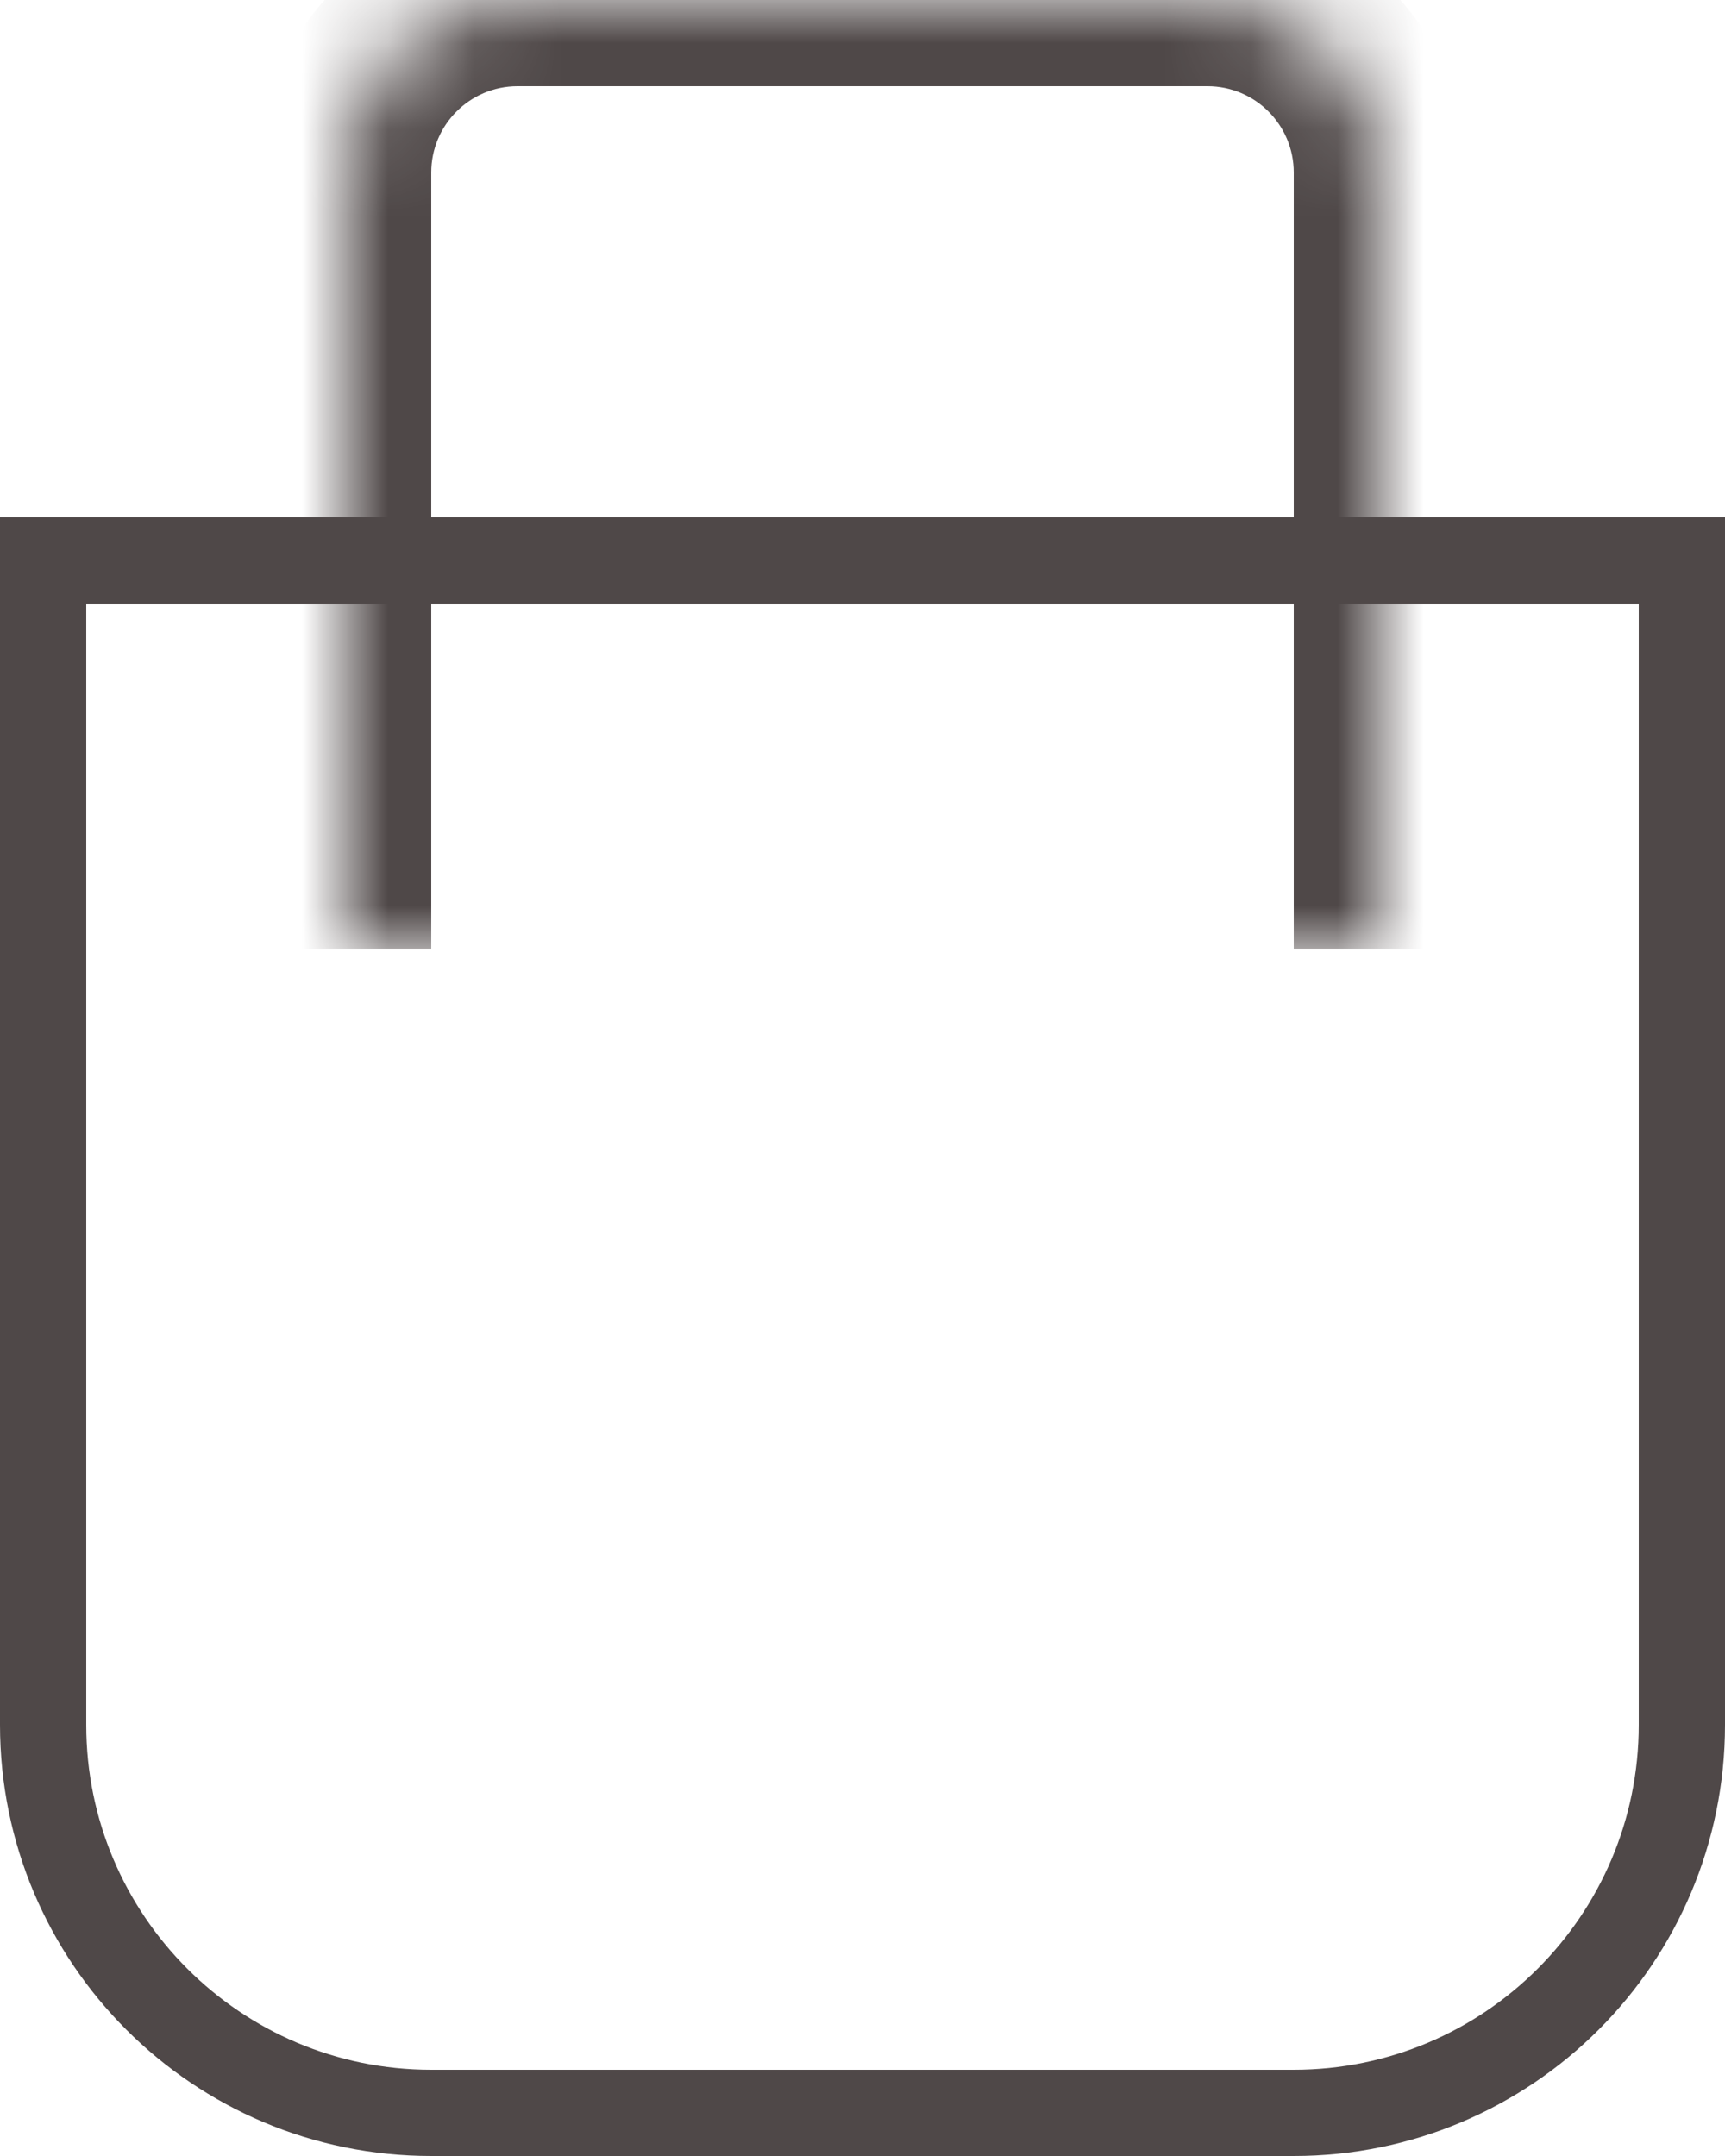 <?xml version="1.0" encoding="UTF-8"?> <svg xmlns="http://www.w3.org/2000/svg" width="20" height="25" viewBox="0 0 20 25" fill="none"><path d="M19.5 6.5V20C19.5 22.485 17.485 24.5 15 24.5H5C2.515 24.5 0.5 22.485 0.5 20V6.5H19.5Z" stroke="#4F4848"></path><mask id="path-2-inside-1_176_5" fill="white"><path d="M4 2C4 0.895 4.895 0 6 0H14C15.105 0 16 0.895 16 2V11H4V2Z"></path></mask><path d="M3 2C3 0.343 4.343 -1 6 -1H14C15.657 -1 17 0.343 17 2H15C15 1.448 14.552 1 14 1H6C5.448 1 5 1.448 5 2H3ZM16 11H4H16ZM3 11V2C3 0.343 4.343 -1 6 -1V1C5.448 1 5 1.448 5 2V11H3ZM14 -1C15.657 -1 17 0.343 17 2V11H15V2C15 1.448 14.552 1 14 1V-1Z" fill="#4F4848" mask="url(#path-2-inside-1_176_5)"></path></svg> 